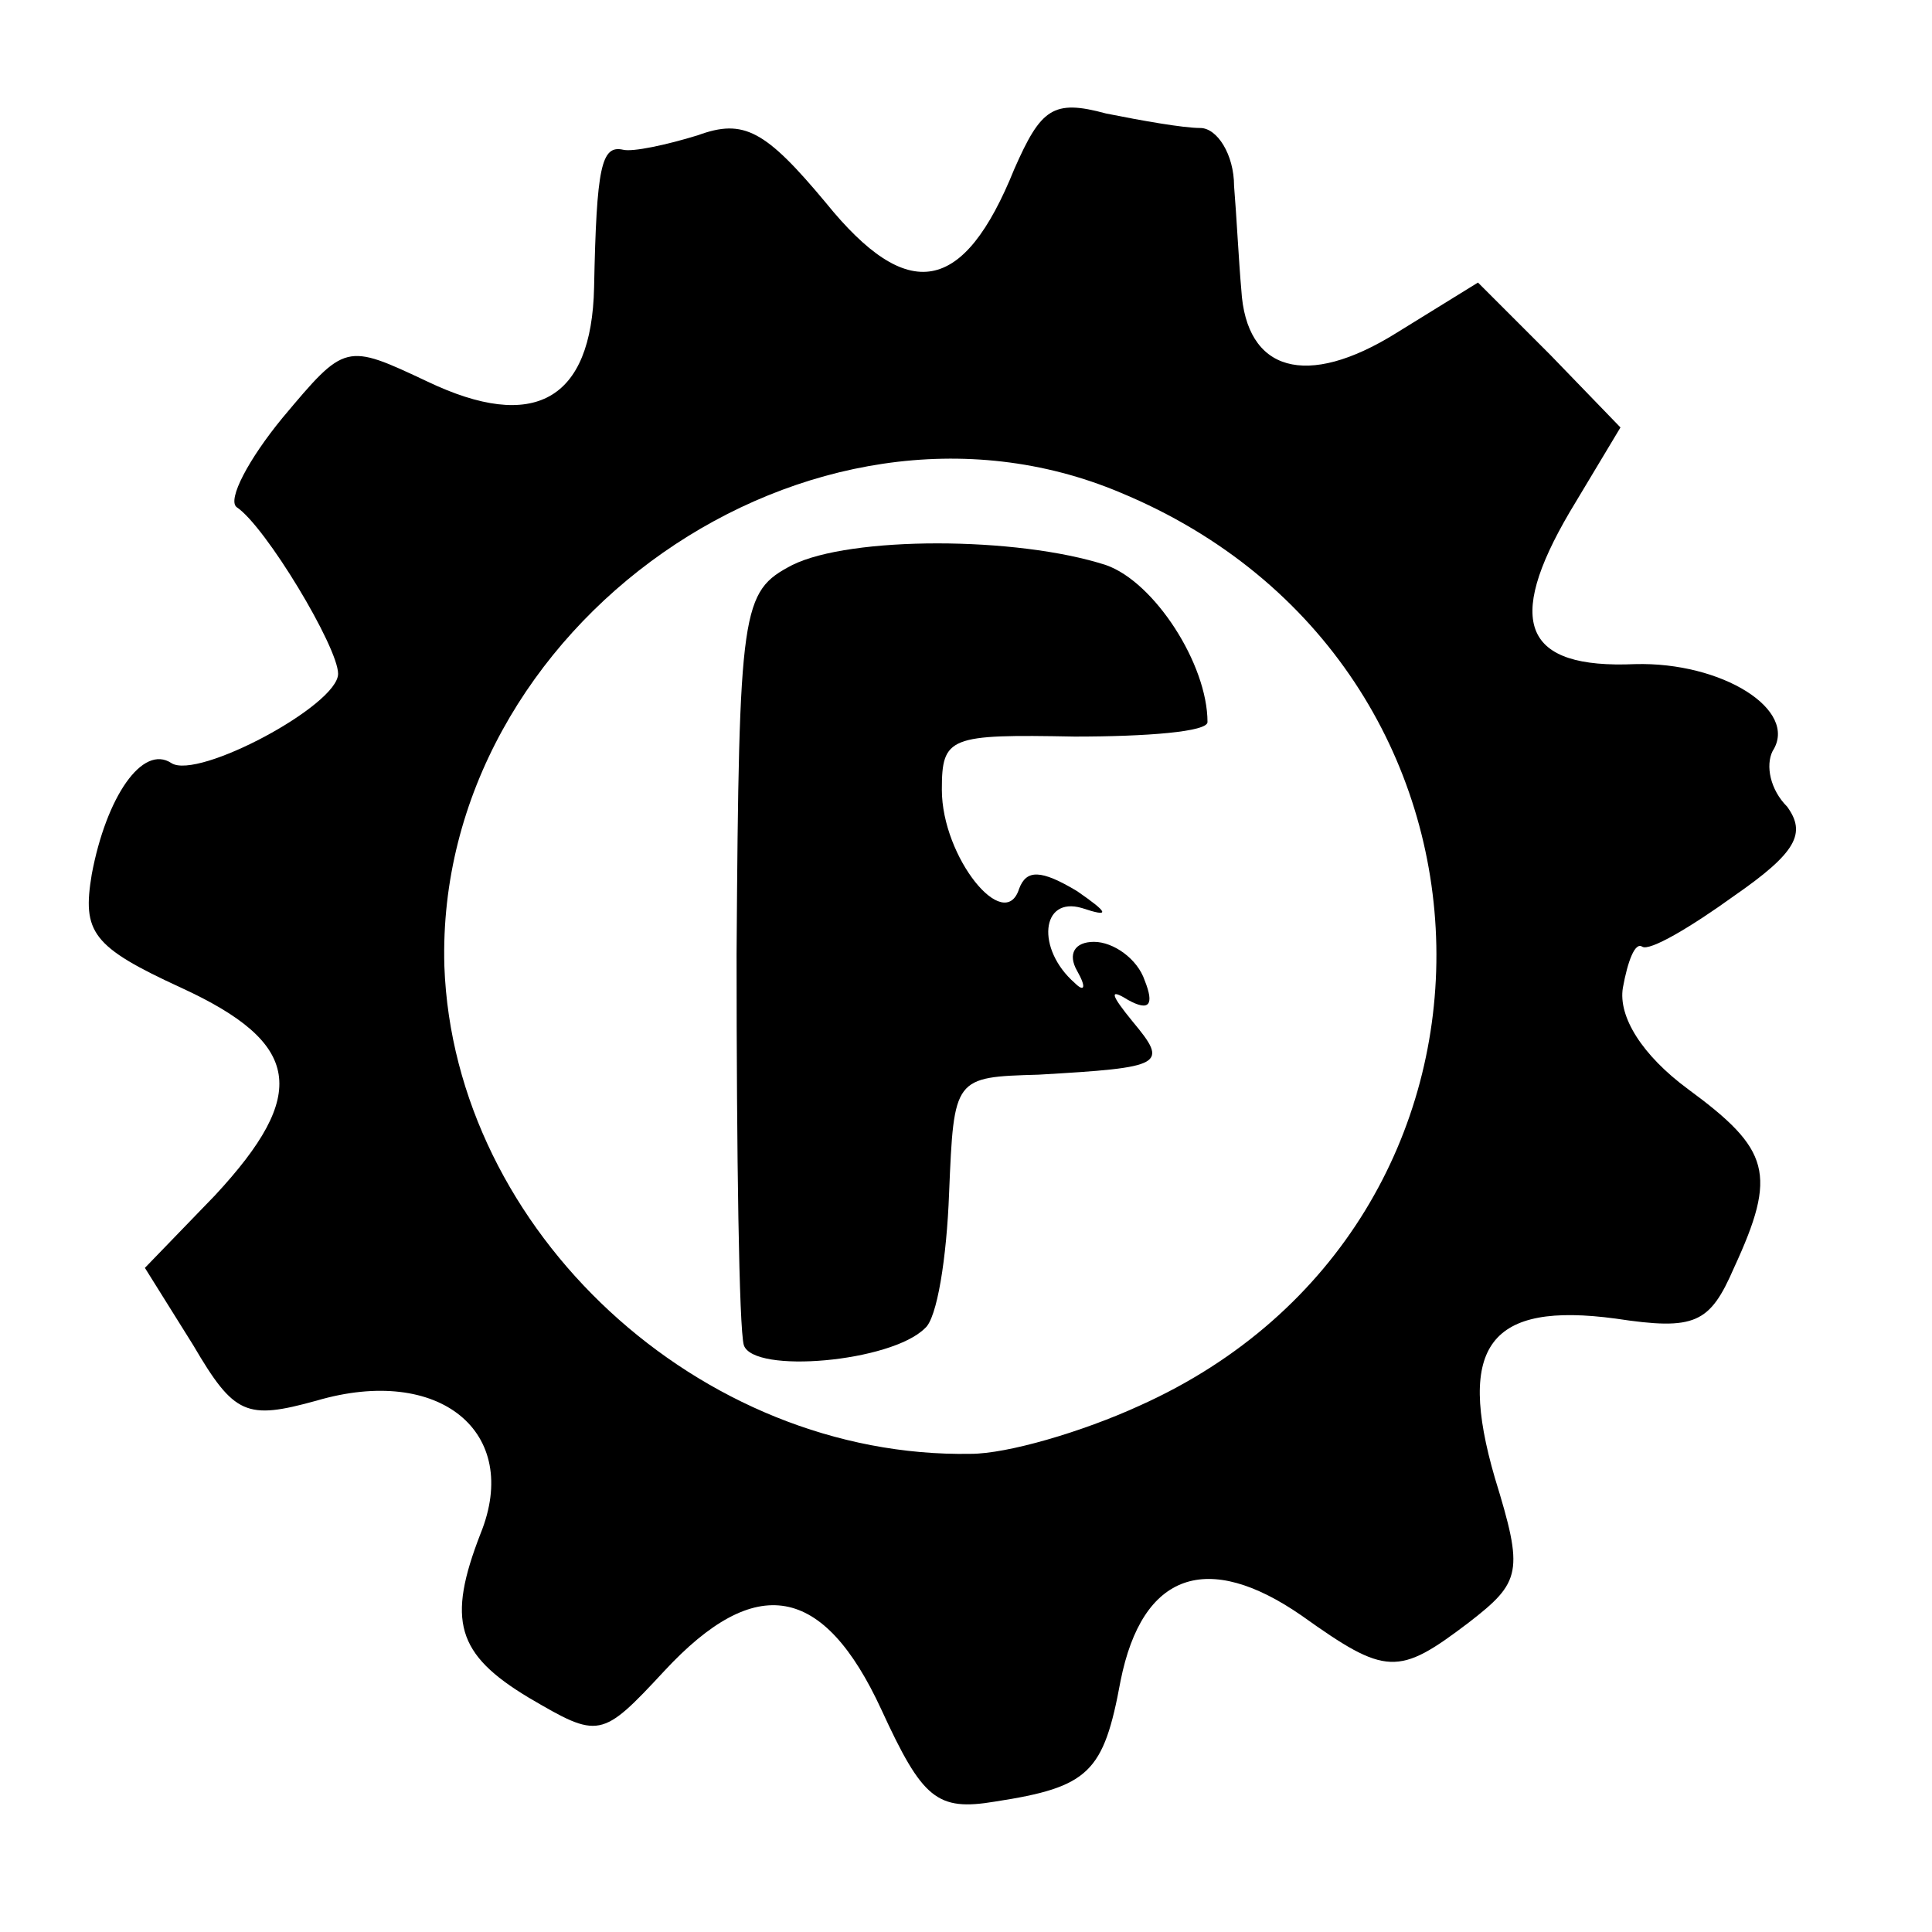 <?xml version="1.0" standalone="no"?>
<!DOCTYPE svg PUBLIC "-//W3C//DTD SVG 20010904//EN"
 "http://www.w3.org/TR/2001/REC-SVG-20010904/DTD/svg10.dtd">
<svg version="1.0" xmlns="http://www.w3.org/2000/svg"
 width="80pt" height="80pt" viewBox="0 0 80 80"
 preserveAspectRatio="xMidYMid meet">
<g transform="translate(0,80) scale(0.1,-0.1)"
fill="#000000" stroke="none">
<path d="M420 730 c-21 -52 -44 -56 -78 -14 -25 30 -34 35 -53 28 -13 -4 -27
-7 -31 -6 -9 2 -11 -7 -12 -57 -1 -47 -25 -60 -69 -39 -34 16 -34 16 -60 -15
-14 -17 -23 -34 -19 -37 12 -8 42 -58 42 -69 0 -13 -58 -44 -69 -37 -12 8 -27
-14 -33 -46 -4 -24 0 -30 37 -47 50 -23 53 -44 14 -86 l-29 -30 20 -32 c17
-29 22 -31 51 -23 51 15 85 -13 68 -55 -14 -36 -10 -50 20 -68 29 -17 30 -17
56 11 38 41 66 36 90 -16 17 -37 23 -42 47 -38 39 6 45 12 52 50 9 45 36 54
75 27 35 -25 40 -25 69 -3 22 17 23 21 11 60 -16 55 -2 73 50 66 33 -5 39 -2
49 21 18 39 15 49 -19 74 -19 14 -29 30 -27 42 2 11 5 19 8 17 3 -2 20 8 38
21 26 18 30 26 22 37 -7 7 -9 17 -6 23 11 17 -21 37 -57 36 -46 -2 -54 17 -27
63 l21 35 -29 30 -30 30 -34 -21 c-37 -23 -62 -16 -64 18 -1 11 -2 31 -3 43 0
13 -7 24 -14 24 -7 0 -24 3 -39 6 -22 6 -27 2 -38 -23z m44 -134 c171 -71 175
-303 8 -378 -24 -11 -55 -20 -70 -20 -112 -2 -214 92 -218 202 -4 141 152 250
280 196z"/>
<path d="M328 566 c-21 -11 -22 -17 -23 -161 0 -83 1 -155 3 -162 4 -12 61 -7
75 7 5 4 9 29 10 56 2 48 2 48 37 49 52 3 54 4 39 22 -9 11 -10 14 -2 9 9 -5
11 -2 7 8 -3 9 -13 16 -21 16 -8 0 -11 -5 -7 -12 4 -7 3 -9 -1 -5 -16 14 -14
36 3 31 12 -4 11 -2 -2 7 -15 9 -21 9 -24 1 -6 -19 -32 13 -32 41 0 22 3 23
55 22 30 0 55 2 55 6 0 24 -22 58 -42 65 -37 12 -106 12 -130 0z"/>
</g>
</svg>
